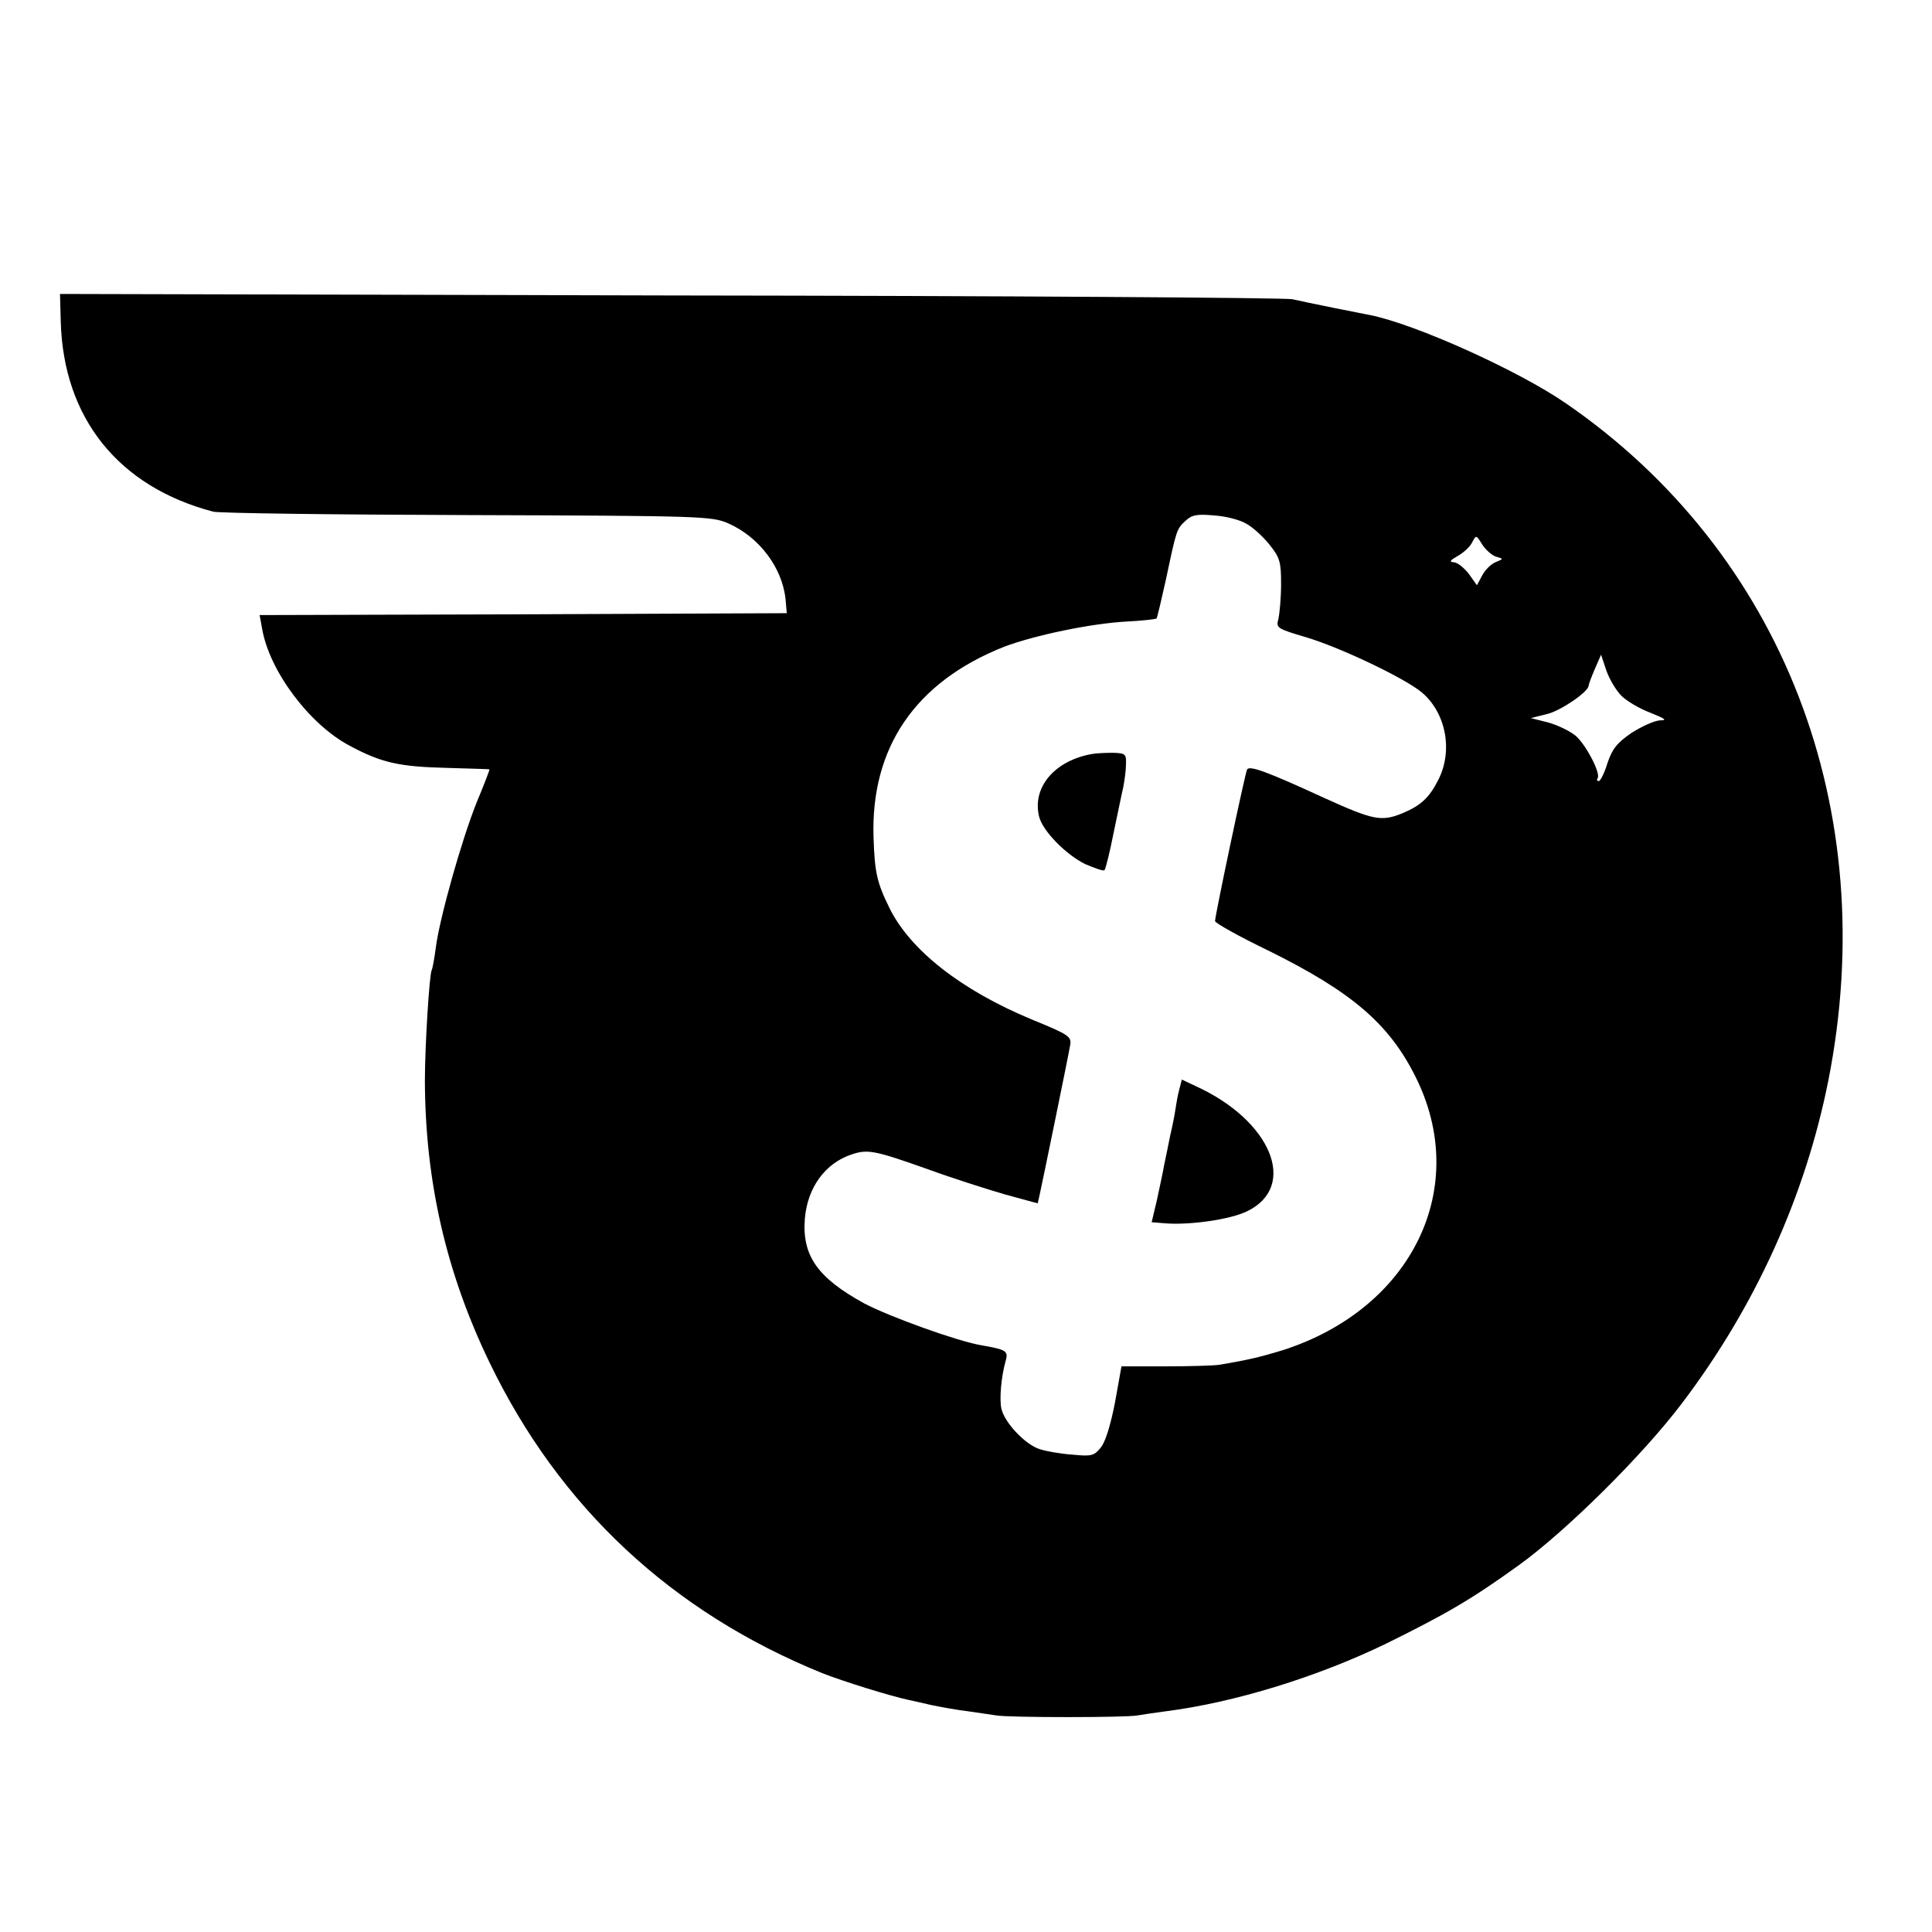 <svg xmlns="http://www.w3.org/2000/svg" width="682.667" height="682.667" version="1.0" viewBox="0 0 512 512"><path d="M16.1 85.2c.7 25.6 15.3 43.8 40.4 50.4 1.7.4 32 .8 67.5.9 62.1.2 64.7.3 69 2.2 8.2 3.6 14.4 11.8 15.2 20.3l.3 3.5-69.9.3-69.8.2.7 3.8c2 11.2 12.6 25.3 23.3 30.9 8.4 4.5 13.2 5.5 25.7 5.8 6.1.2 11.1.3 11.2.4.1.1-1.4 4-3.4 8.8-4 10-9.8 30.6-10.8 38.4-.4 3-.9 5.7-1.1 6-.6 1.1-1.8 19.9-1.8 29.4.1 26.5 5.6 50.7 17.1 74.5 18.5 38.4 48.3 66.2 88.2 82.4 5.6 2.2 17.8 6 22.9 7.1.9.2 3.7.8 6.2 1.4 2.5.5 6.8 1.3 9.5 1.6 2.8.4 6.1.9 7.5 1.1 3.1.6 34.7.6 37.5 0 1.1-.2 4.5-.7 7.5-1.1 18.1-2.3 40.2-9.1 58.5-18 16-7.9 22.5-11.7 35-20.7 12.6-9.1 32.9-29.2 43.3-43 19.4-25.6 32.6-54.8 38.7-85.3 14.3-72-12.1-140.1-69.5-179.6-12.6-8.7-39.9-21-51.9-23.4-.9-.2-5.2-1-9.6-1.9-4.4-.9-9.3-1.9-11-2.3-1.6-.4-75.8-.9-164.8-1l-161.8-.4.2 7.3zm314.2 53.6c1.7.9 4.4 3.4 6.1 5.5 2.8 3.5 3.1 4.6 3.1 10.5 0 3.7-.4 7.8-.7 9.2-.7 2.4-.4 2.6 7.4 4.9 9.3 2.8 26.2 10.9 30.6 14.6 6.4 5.4 8.3 15.4 4.4 23.1-2.4 4.8-4.7 6.9-9.5 8.9-5.6 2.3-7.7 1.9-20.9-4.1-14.8-6.8-19.6-8.6-20.3-7.5-.5.8-8.5 38.7-8.5 40.2 0 .5 6.4 4.1 14.3 7.9 21.8 10.8 31.7 19.2 38.7 33.1 14.9 29.4-.6 61.6-35 72.7-5.9 1.8-9.2 2.6-17 3.9-1.4.2-7.8.4-14.2.4h-11.6l-1.7 9.5c-1.1 5.7-2.5 10.4-3.7 11.9-1.8 2.3-2.5 2.5-7.5 2-3.1-.2-7.1-.9-8.9-1.5-3.8-1.3-9.1-6.9-10-10.6-.6-2.5-.1-8.6 1.2-13.1.6-2.3-.2-2.7-6.6-3.8-6.4-1.1-24.4-7.6-31-11.1-12.4-6.8-16.5-12.7-15.7-22.5.7-8.2 5.4-14.7 12.5-17 4.2-1.4 6.1-1 20.2 4 6.3 2.3 15.4 5.2 20.2 6.6l8.8 2.4.5-2.2c.7-3.1 7.6-36.7 8.1-39.7.4-2.3-.3-2.8-10.1-6.8-18.8-7.8-32.3-18.4-37.8-29.6-3.3-6.7-3.9-9.4-4.2-18.6-.8-23.9 11.1-41.3 34.6-50.6 7.9-3 23-6.2 32.7-6.7 4-.2 7.4-.6 7.7-.8.2-.3 1.3-5 2.5-10.4 2.8-13.2 2.8-13.3 5.2-15.5 1.7-1.6 3.1-1.8 7.6-1.4 3.1.2 6.9 1.2 8.5 2.2zm66.1 8.7c2.1.6 2.1.6-.1 1.5-1.2.5-2.8 2.1-3.5 3.5l-1.4 2.6-2.2-3.1c-1.3-1.6-3-3-4-3-1.2-.1-.9-.5 1-1.6 1.5-.8 3.3-2.4 3.9-3.6 1.1-2.1 1.1-2.1 2.7.5.9 1.4 2.5 2.8 3.6 3.2zm33.3 36.9c1.4 1.4 4.8 3.4 7.7 4.5 4 1.6 4.5 2 2.5 2-1.5.1-4.8 1.6-7.5 3.3-3.9 2.7-5.1 4.2-6.4 8-.8 2.7-1.9 4.8-2.3 4.8-.5 0-.6-.4-.3-.8.8-1.3-2.9-8.5-5.7-11.1-1.5-1.3-4.8-2.9-7.3-3.6l-4.7-1.2 4.4-1.1c3.6-.9 10.9-5.9 10.9-7.5 0-.3.7-2.2 1.6-4.3l1.7-3.9 1.4 4.2c.8 2.3 2.6 5.3 4 6.7z"/><path d="M289.5 199.8c-10 1.7-16.1 8.9-14.1 16.7 1 3.8 7.1 10 12.2 12.5 2.6 1.1 4.8 1.9 5.1 1.6.3-.3 1.4-4.7 2.4-9.8 1.1-5.1 2.2-10.7 2.6-12.3.3-1.7.7-4.3.7-6 .1-2.7-.2-2.9-3.4-3-1.9 0-4.4.1-5.5.3zM312.5 288.8c-.4 1.5-.8 3.8-1 5.2-.2 1.4-.8 4.5-1.4 7-.5 2.5-1.2 6-1.6 7.8-.3 1.8-1.2 5.9-1.9 9.2l-1.4 5.9 3.7.3c6.4.5 17.1-1 21.6-3.2 13.6-6.6 6.4-24.1-13.7-33.2l-3.6-1.7-.7 2.7z"/></svg>